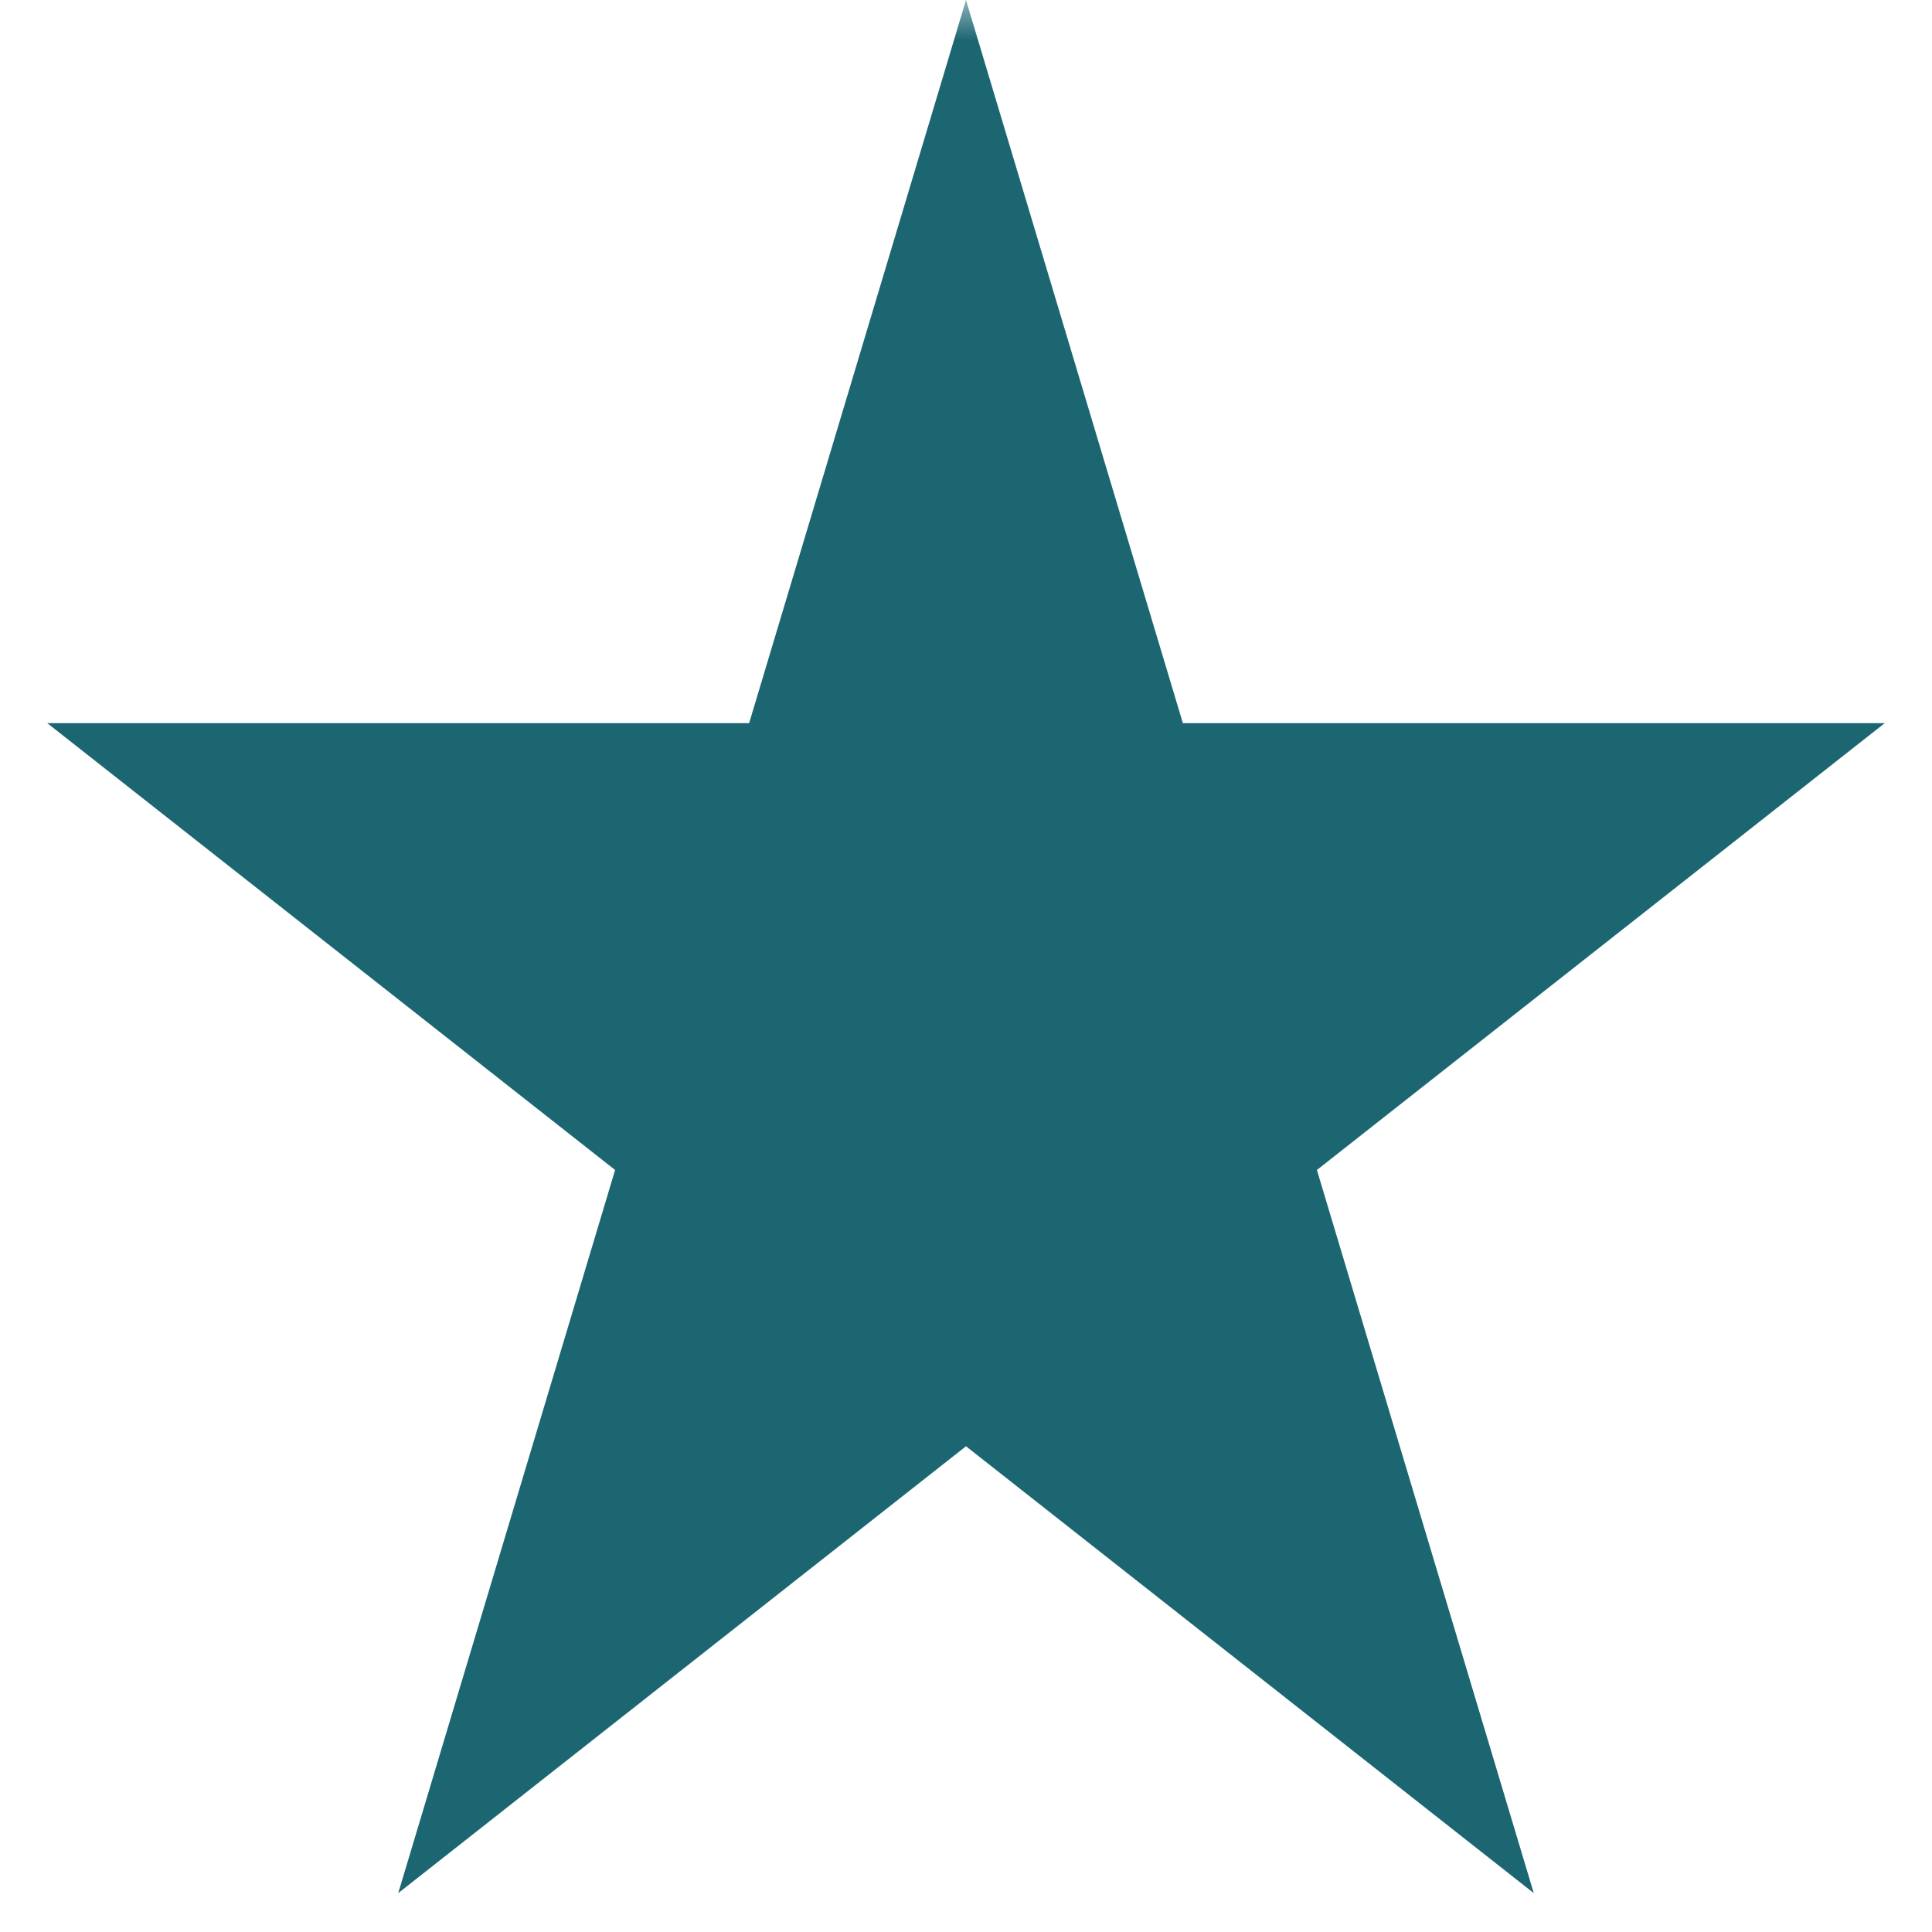 <svg width="24" height="24" viewBox="0 0 24 24" fill="none" xmlns="http://www.w3.org/2000/svg">
<mask id="mask0_1_3" style="mask-type:alpha" maskUnits="userSpaceOnUse" x="0" y="0" width="24" height="24">
<rect x="0.5" y="0.5" width="23" height="23" fill="#D9D9D9" stroke="black"/>
</mask>
<g mask="url(#mask0_1_3)">
<path d="M12 0L14.694 8.983H23.413L16.359 14.534L19.053 23.517L12 17.966L4.947 23.517L7.641 14.534L0.587 8.983H9.306L12 0Z" fill="#1C6672"/>
</g>
</svg>
